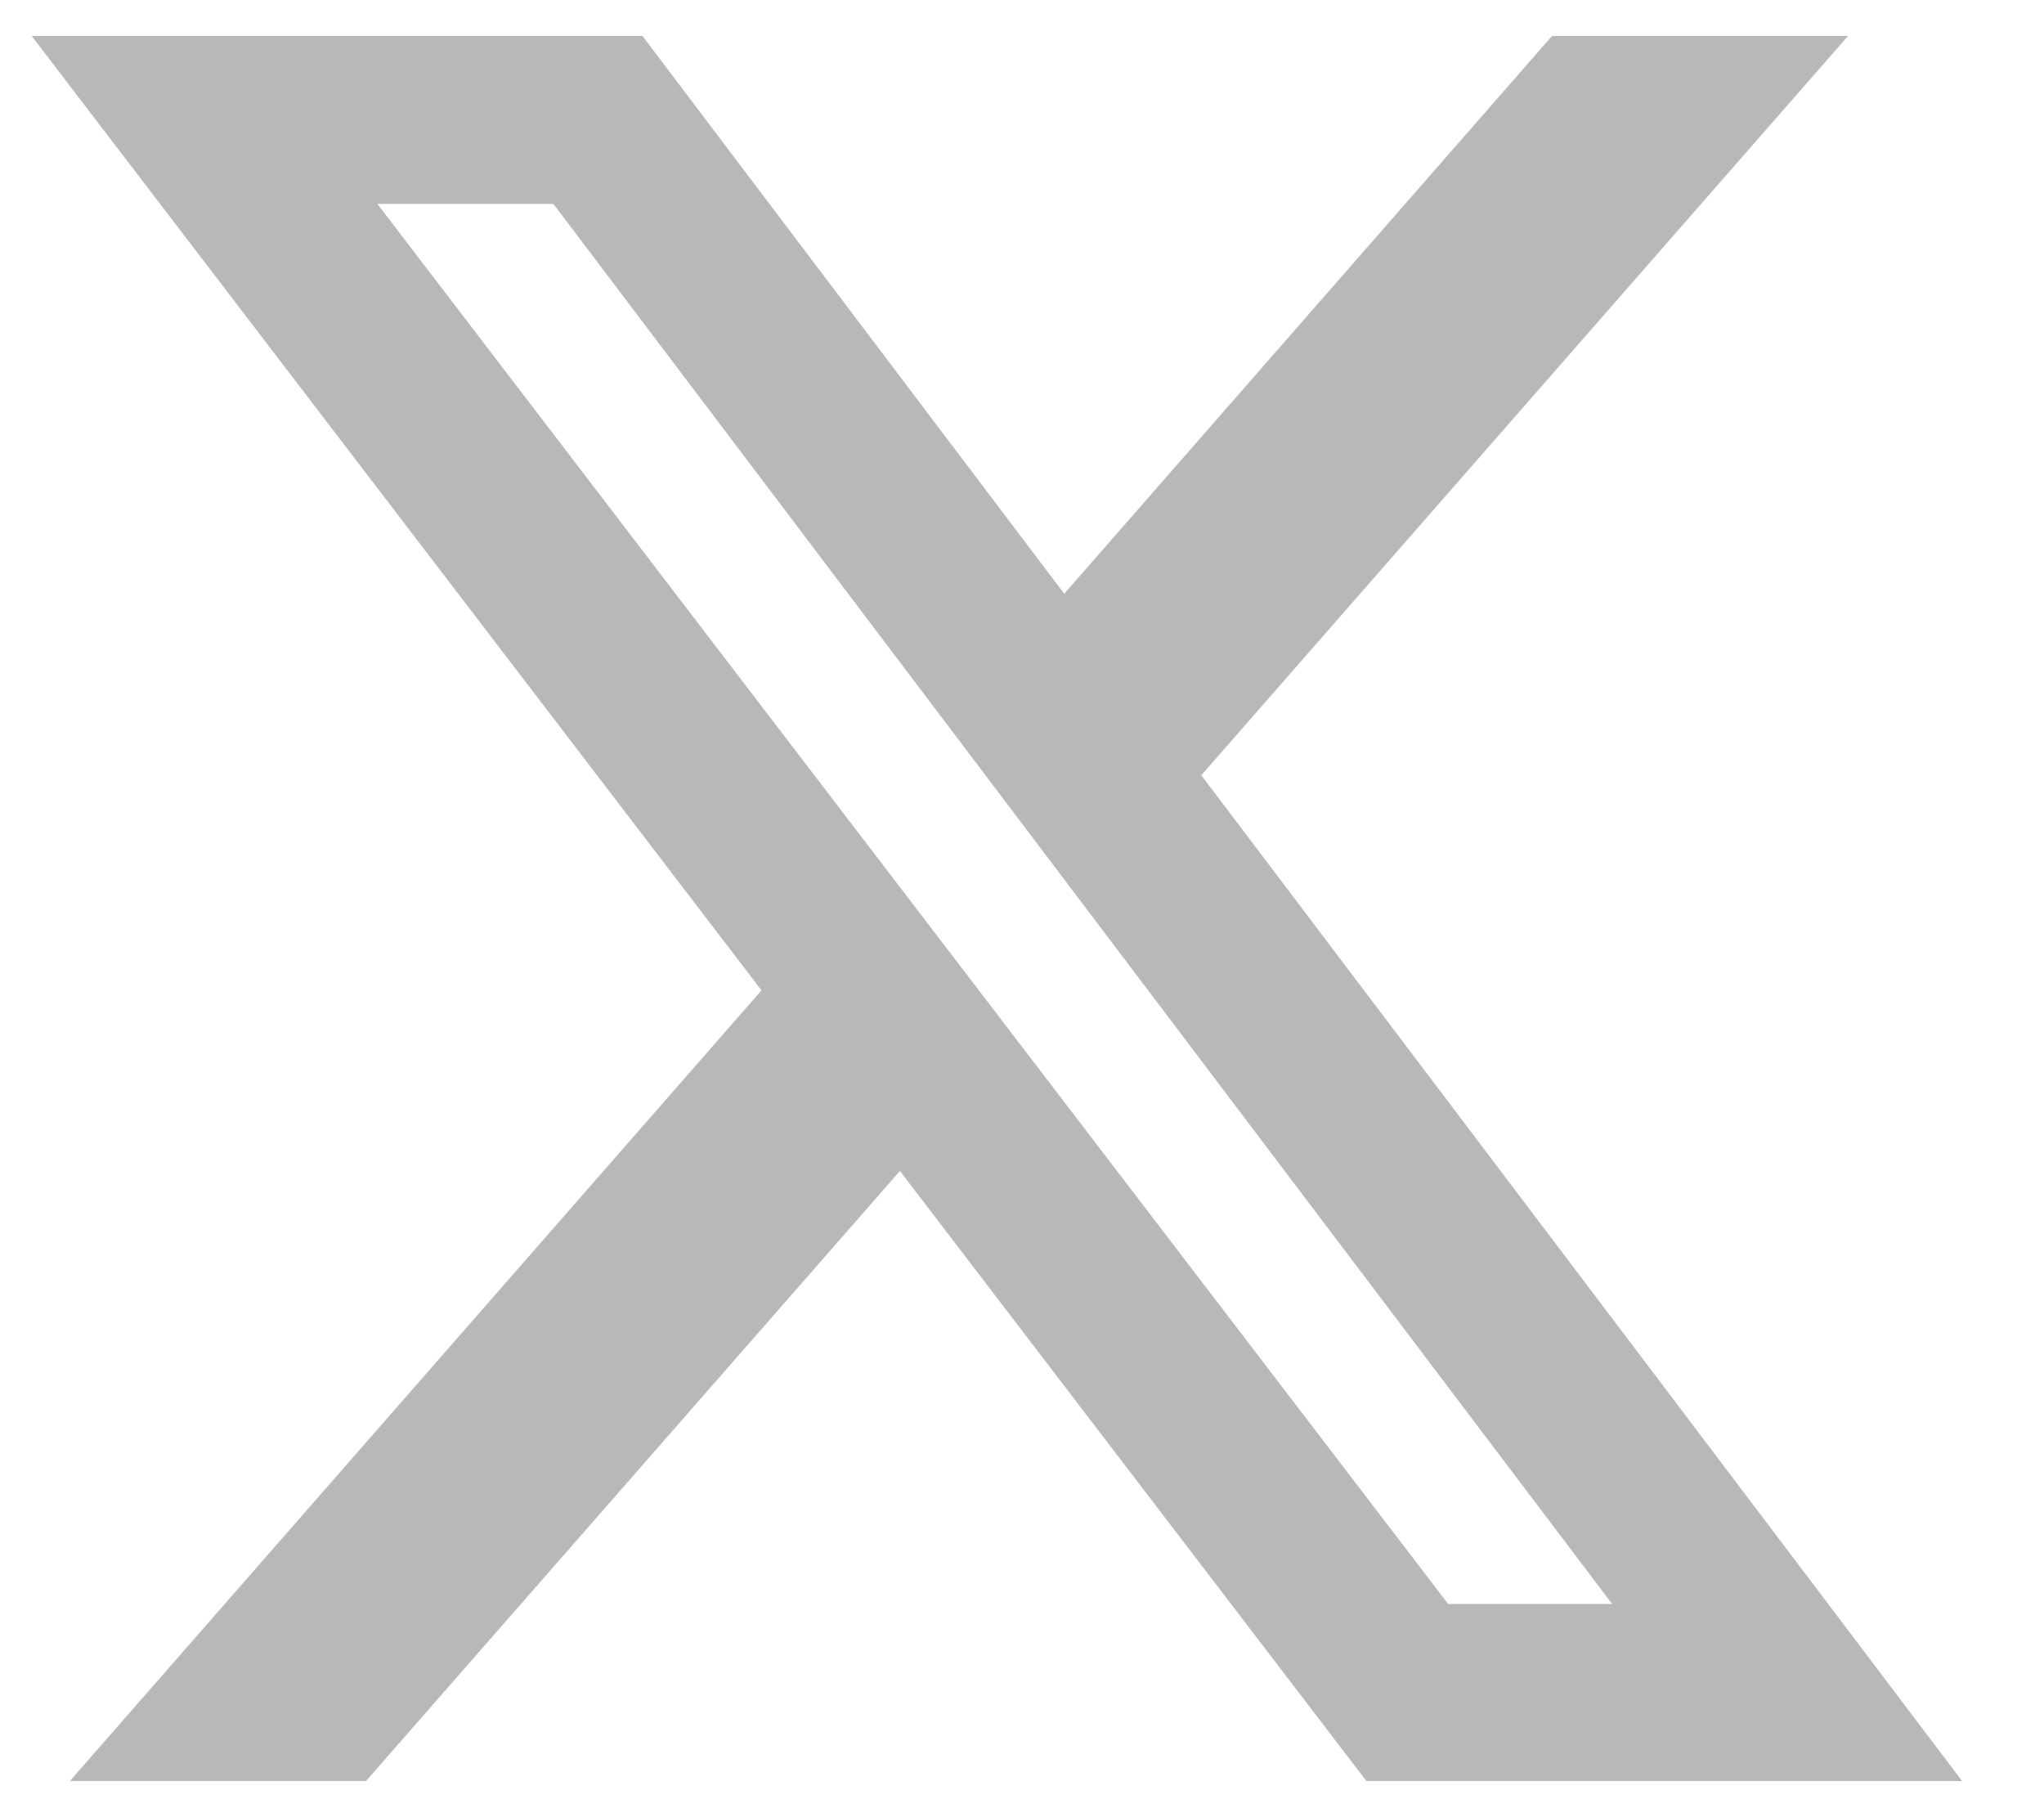 <svg width="18" height="16" viewBox="0 0 18 16" fill="none" xmlns="http://www.w3.org/2000/svg">
<path d="M13.667 0.317H16.274L10.579 6.826L17.279 15.682H12.033L7.925 10.31L3.223 15.682H0.615L6.706 8.72L0.279 0.317H5.658L9.372 5.228L13.667 0.317ZM12.753 14.123H14.197L4.873 1.795H3.323L12.753 14.123Z" fill="#B8B8B8"/>
</svg>
